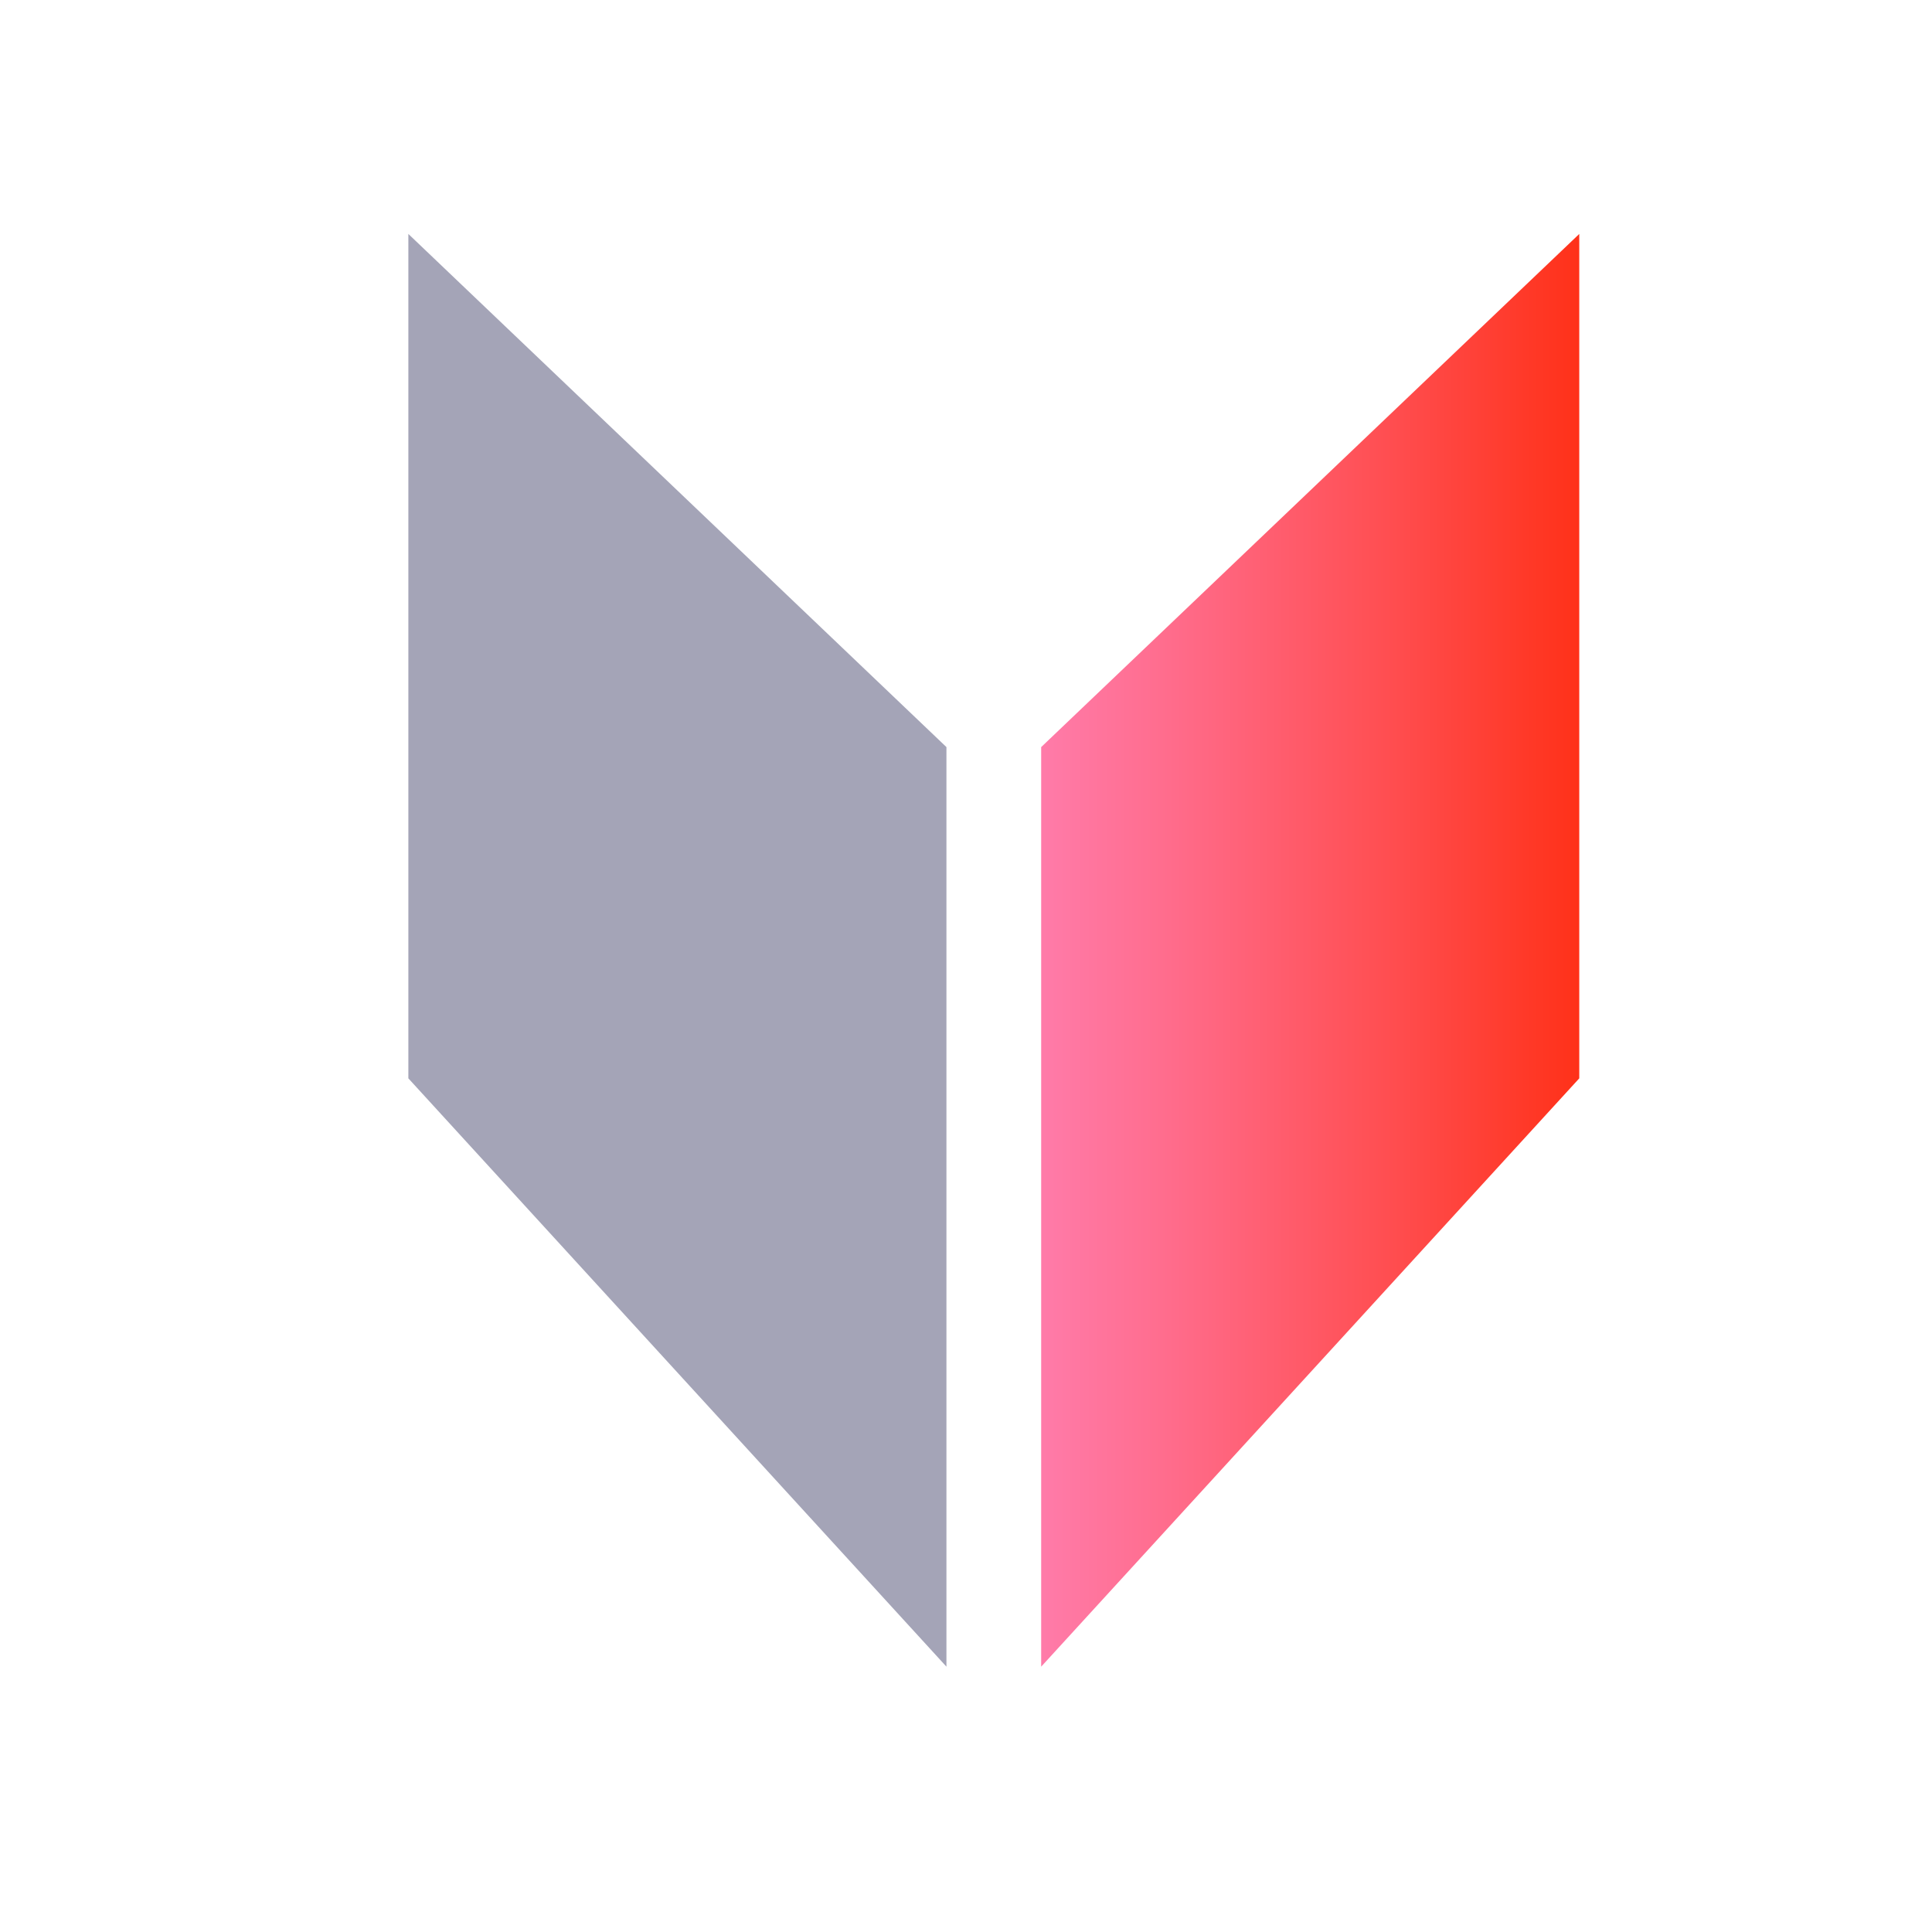 <svg width="33" height="33" viewBox="0 0 33 33" fill="none" xmlns="http://www.w3.org/2000/svg">
<path d="M6.975 18.419V3.996L16.166 12.761V28.468L6.975 18.419Z" fill="#A4A4B7"/>
<path d="M26.975 18.419V3.996L17.784 12.761V28.468L26.975 18.419Z" fill="url(#paint0_linear_488_2216)"/>
<defs>
<linearGradient id="paint0_linear_488_2216" x1="26.975" y1="16.232" x2="17.784" y2="16.232" gradientUnits="userSpaceOnUse">
<stop stop-color="#FF3119"/>
<stop offset="0.344" stop-color="#FF4D4F"/>
<stop offset="0.79" stop-color="#FF6E90"/>
<stop offset="1" stop-color="#FF7BA9"/>
</linearGradient>
</defs>
</svg>
